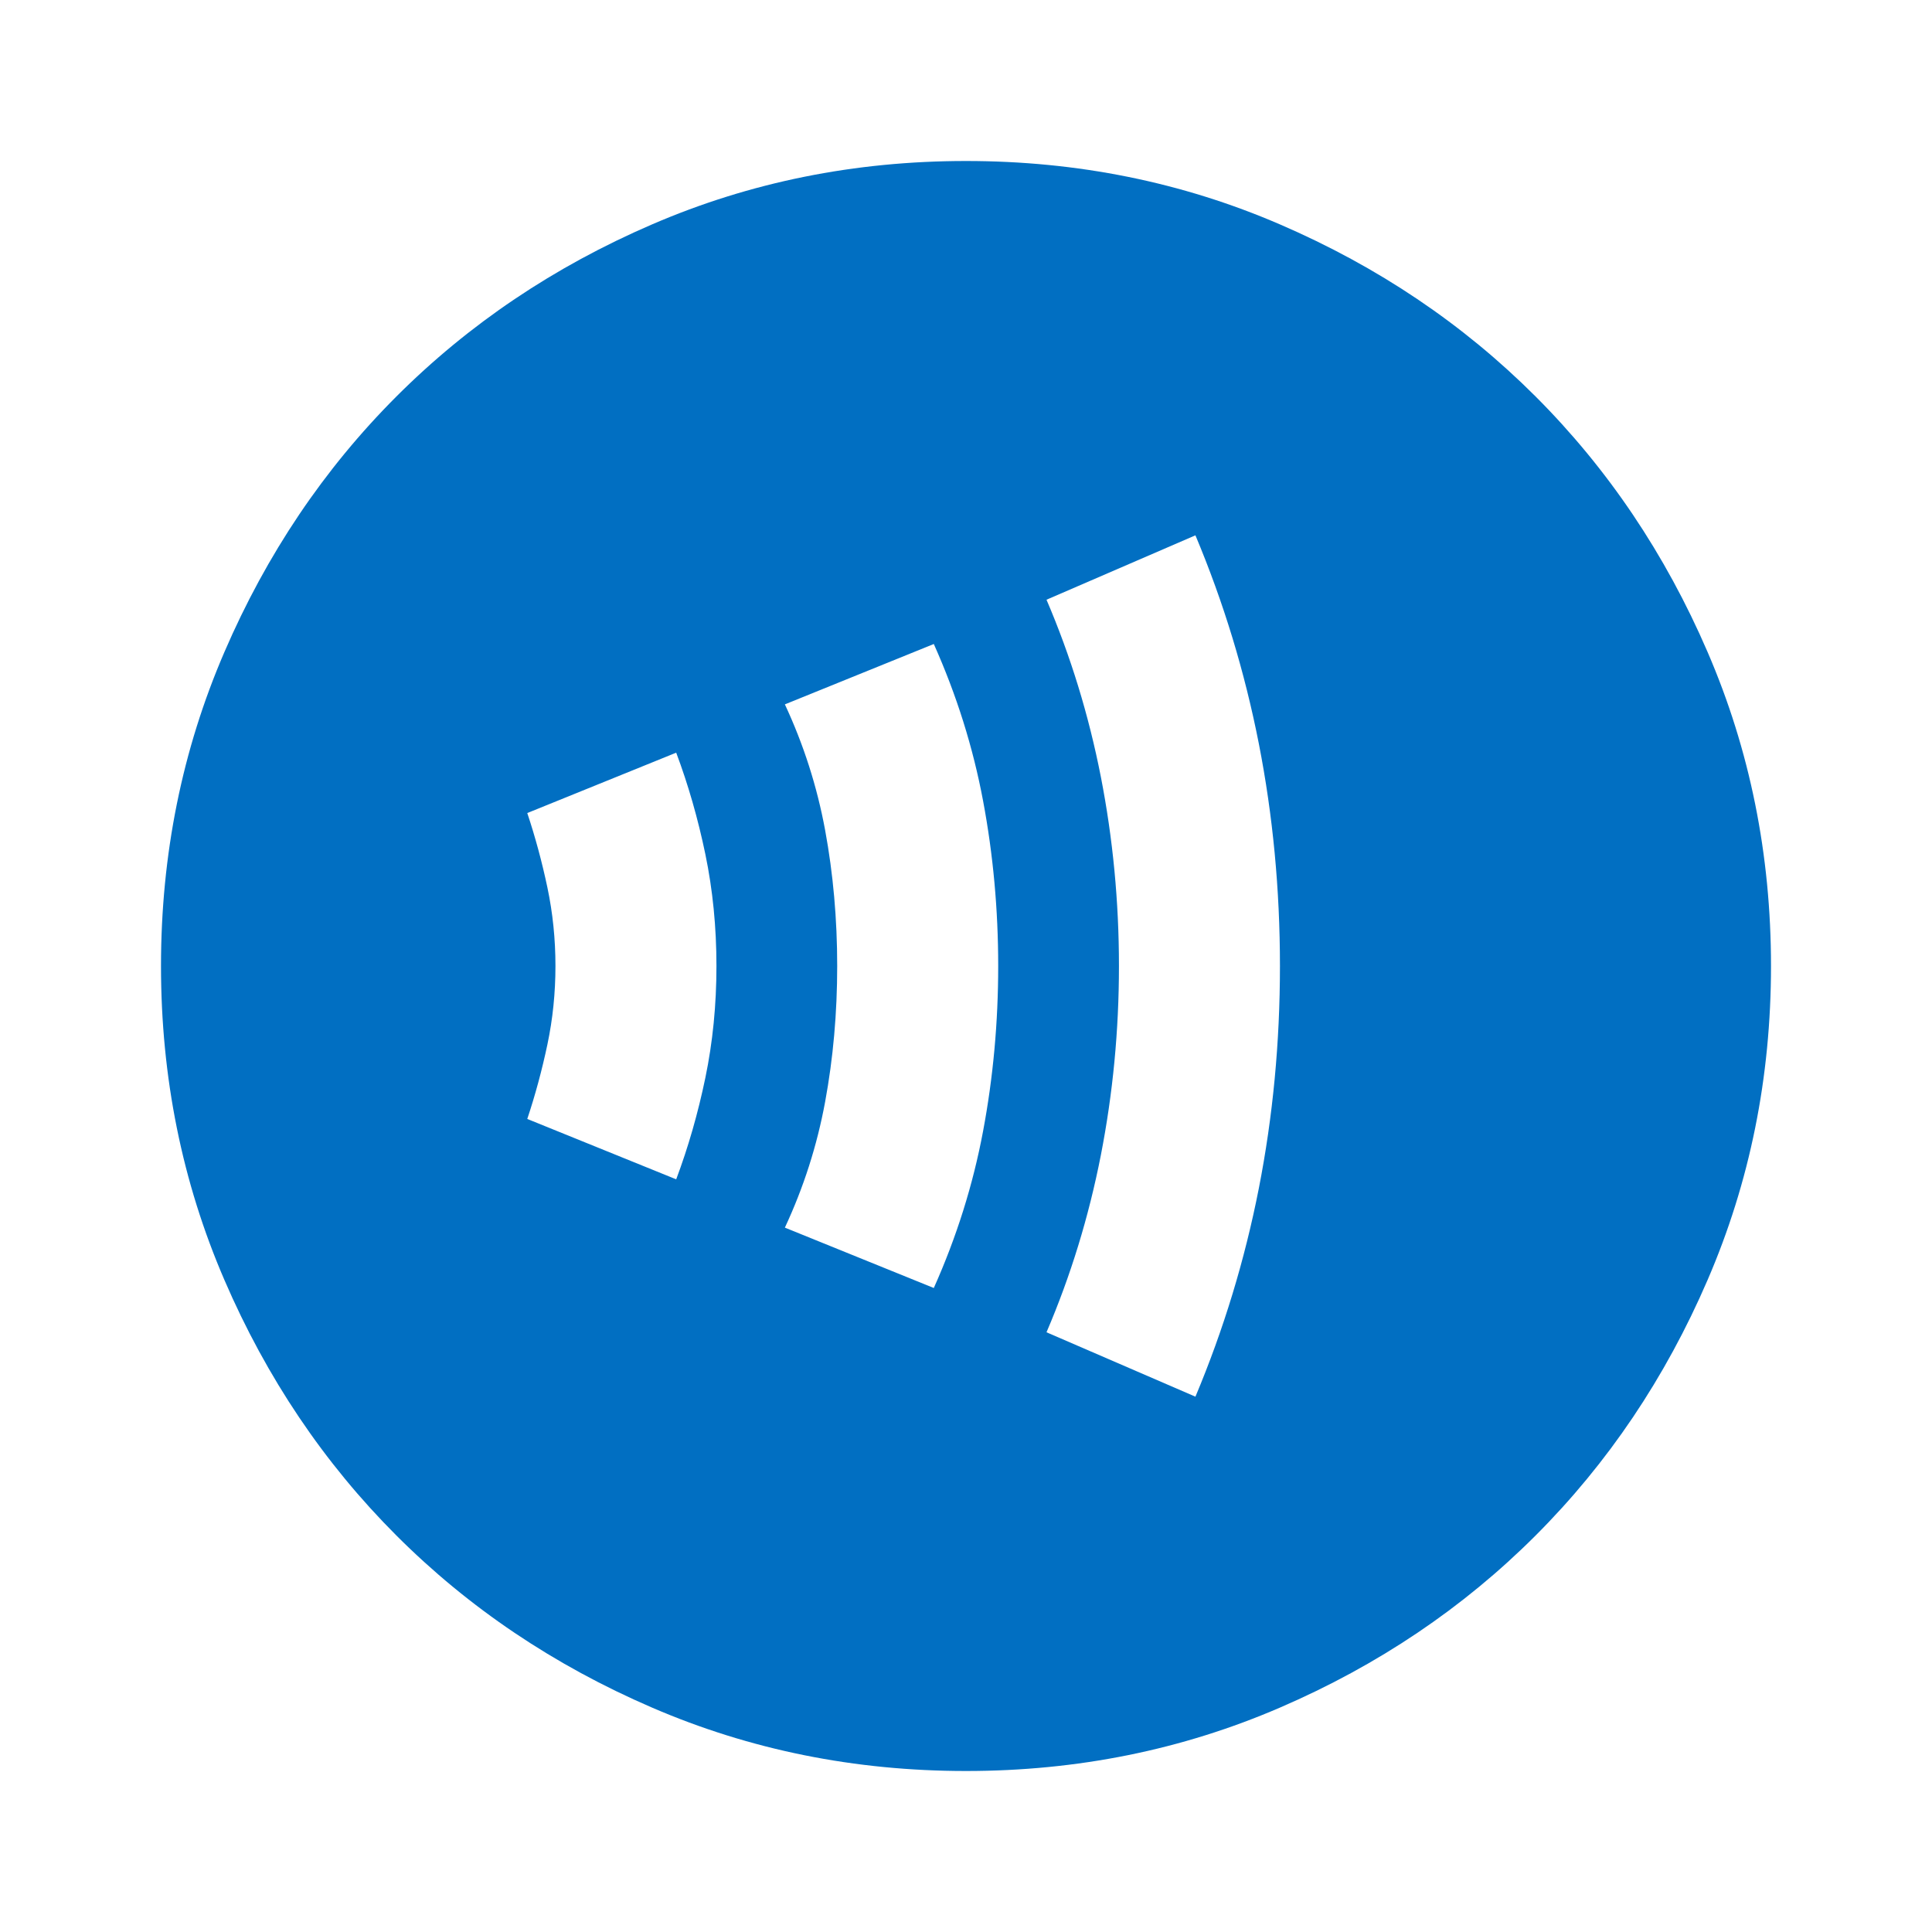 <svg width="60" height="60" viewBox="0 0 60 60" fill="none" xmlns="http://www.w3.org/2000/svg">
<path d="M21 36.625C21.375 35.625 21.677 34.573 21.906 33.469C22.135 32.365 22.25 31.208 22.25 30C22.25 28.792 22.135 27.635 21.906 26.531C21.677 25.427 21.375 24.375 21 23.375L16.375 25.25C16.625 26 16.833 26.771 17 27.562C17.167 28.354 17.25 29.167 17.25 30C17.25 30.833 17.167 31.646 17 32.438C16.833 33.229 16.625 34 16.375 34.75L21 36.625ZM29 40C29.708 38.417 30.219 36.792 30.531 35.125C30.844 33.458 31 31.75 31 30C31 28.25 30.844 26.542 30.531 24.875C30.219 23.208 29.708 21.583 29 20L24.375 21.875C24.958 23.125 25.375 24.427 25.625 25.781C25.875 27.135 26 28.542 26 30C26 31.458 25.875 32.865 25.625 34.219C25.375 35.573 24.958 36.875 24.375 38.125L29 40ZM37.125 43.375C38 41.292 38.656 39.135 39.094 36.906C39.531 34.677 39.75 32.375 39.75 30C39.75 27.625 39.531 25.323 39.094 23.094C38.656 20.865 38 18.708 37.125 16.625L32.5 18.625C33.25 20.375 33.812 22.208 34.188 24.125C34.562 26.042 34.75 28 34.75 30C34.75 32 34.562 33.958 34.188 35.875C33.812 37.792 33.25 39.625 32.5 41.375L37.125 43.375ZM30 55C26.542 55 23.292 54.344 20.25 53.031C17.208 51.719 14.562 49.938 12.312 47.688C10.062 45.438 8.281 42.792 6.969 39.75C5.656 36.708 5 33.458 5 30C5 26.542 5.656 23.292 6.969 20.25C8.281 17.208 10.062 14.562 12.312 12.312C14.562 10.062 17.208 8.281 20.25 6.969C23.292 5.656 26.542 5 30 5C33.458 5 36.708 5.656 39.75 6.969C42.792 8.281 45.438 10.062 47.688 12.312C49.938 14.562 51.719 17.208 53.031 20.25C54.344 23.292 55 26.542 55 30C55 33.458 54.344 36.708 53.031 39.75C51.719 42.792 49.938 45.438 47.688 47.688C45.438 49.938 42.792 51.719 39.75 53.031C36.708 54.344 33.458 55 30 55Z" fill="#016FC2"/>
</svg>
